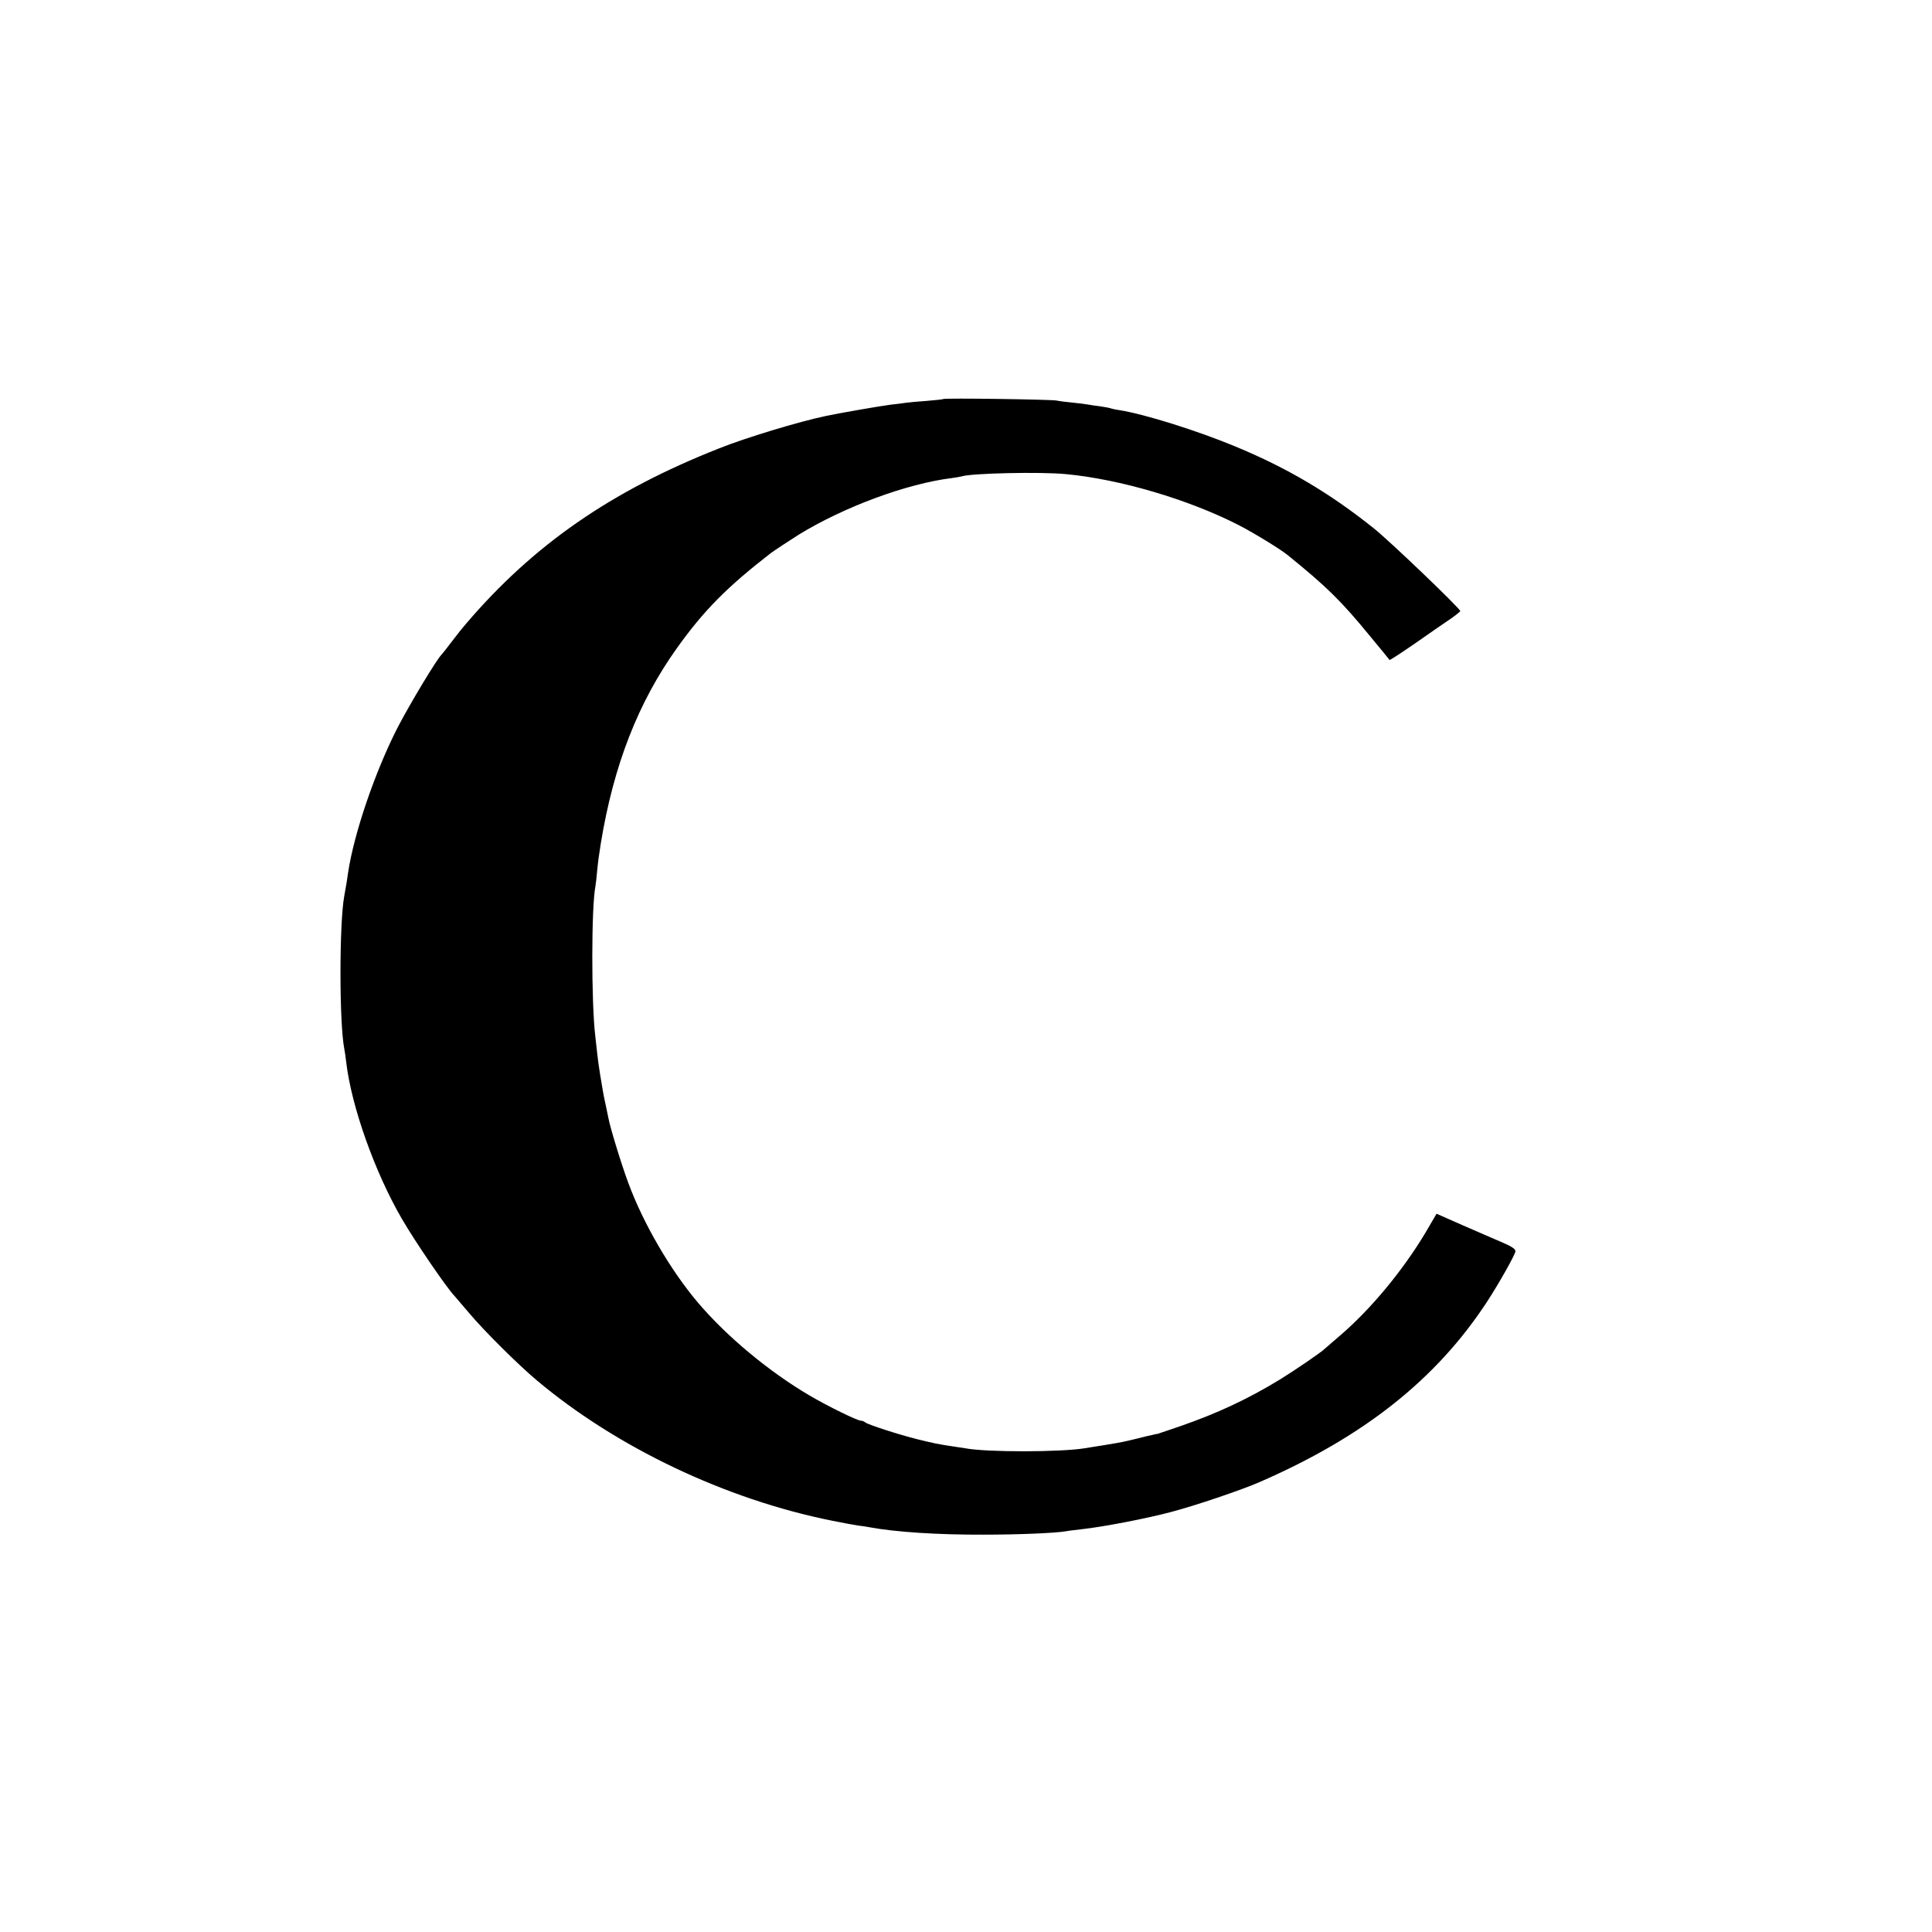 <svg version="1" xmlns="http://www.w3.org/2000/svg" width="1365.333" height="1365.333" viewBox="0 0 1024 1024"><path d="M499.9 211.5c-.2.2-4.2.6-8.9 1-4.7.3-9.6.8-11 1-1.4.2-5 .7-8 1-4.9.6-26.9 4.4-34.4 6-13.9 2.9-42.4 11.5-56.6 17.2-57.2 22.6-98.2 51-134 92.9-1.4 1.6-4.8 5.8-7.5 9.4-2.7 3.6-5.2 6.7-5.5 7-2.5 2.4-16.6 25.8-23.2 38.5-12 23.4-23.2 56.3-26.3 77-.5 3.5-.9 6.3-2.1 12.8-2.6 14.8-2.6 67.2.1 80.7.3 1.4.7 4.5 1 7 2.8 23.6 15.2 58.4 29.5 83 7 12.1 24.1 37.1 28 41 .3.3 3.7 4.3 7.7 9 7.6 9.1 25.9 27.3 35.8 35.6 42.2 35.5 100.1 63.1 156.5 74.4 5.8 1.2 12.1 2.3 14 2.6 1.9.2 4.6.6 6 .9 13.5 2.5 35.9 4 60.5 3.9 17.8 0 37.8-.8 43.5-1.8 1.4-.3 5.2-.7 8.5-1.1 11.6-1.3 34-5.6 47.5-9.2 12.5-3.3 36.5-11.4 46-15.5 55.6-24.1 94.2-54.6 121.2-95.9 6.5-10 14.6-24.4 15-26.6.2-1.2-1.8-2.6-7.2-4.9-4.1-1.7-13.6-5.9-21-9.1l-13.6-6-5.9 10.1c-12.1 20.2-29.1 40.7-45.5 54.7-4.1 3.5-7.7 6.6-8 6.9-1.5 1.6-15.7 11.3-23.5 16.1-17 10.4-33.3 18-52.9 24.8-6.4 2.2-11.9 4-12.1 4.1-.3 0-.6 0-.7.1-.2 0-1 .2-1.8.4-.8.1-4.4 1-8 1.9-7.4 1.8-7.7 1.9-18 3.6-4.1.6-8.6 1.4-10 1.6-12.6 2.1-52.2 2.2-63.5 0-1.1-.2-4.1-.6-6.6-1-7.4-1.1-9.9-1.6-18.4-3.7-10.1-2.5-26.7-7.9-27.9-9-.6-.5-1.6-.9-2.3-.9-1.9 0-17.6-7.7-27.3-13.4-21.4-12.6-43.8-31.2-59-49.1-14.6-17.2-29.1-42.1-37-63.6-3.7-9.9-9.7-29.6-10.5-34.2-.4-1.7-1-5-1.5-7.2s-1.2-5.6-1.5-7.5c-.3-1.9-1-6-1.5-9s-1.2-8-1.5-11c-.3-3-.8-7.1-1-9-2.1-17.8-2.1-68.1.1-79.3.2-1 .6-4.6.9-8 .6-5.9.8-7.4 2-15 6.8-41.3 19.8-74.5 40.3-103.2 14.3-20 26.5-32.3 49.7-50.3 1.1-.9 12.1-8.1 15-9.9 24-14.7 57.3-27 81-29.9 2.2-.3 4.5-.7 5.2-.9 5.2-1.7 41.9-2.5 55.3-1.2 28.6 2.7 64.9 13.4 91.5 27 7.6 3.9 22.1 12.7 26.1 16 20.5 16.6 28.3 24.2 43.9 43.3 5.4 6.5 9.9 12 10 12.2.2.2 6.3-3.8 13.7-8.9 7.3-5.1 15.6-10.9 18.5-12.8 2.9-2 5.2-3.9 5.3-4.2 0-1.3-37.1-36.9-46-44-23.3-18.6-45.6-31.8-73.1-43.2-20.2-8.4-48.2-17.2-61.5-19.3-2.2-.3-4.2-.8-4.5-.9-.3-.2-2.8-.7-5.5-1.1-2.7-.3-5.8-.8-6.9-1-1.1-.2-4.7-.7-8-1-3.3-.3-7.1-.8-8.5-1.1-2.8-.6-59.6-1.4-60.1-.8z"/></svg>